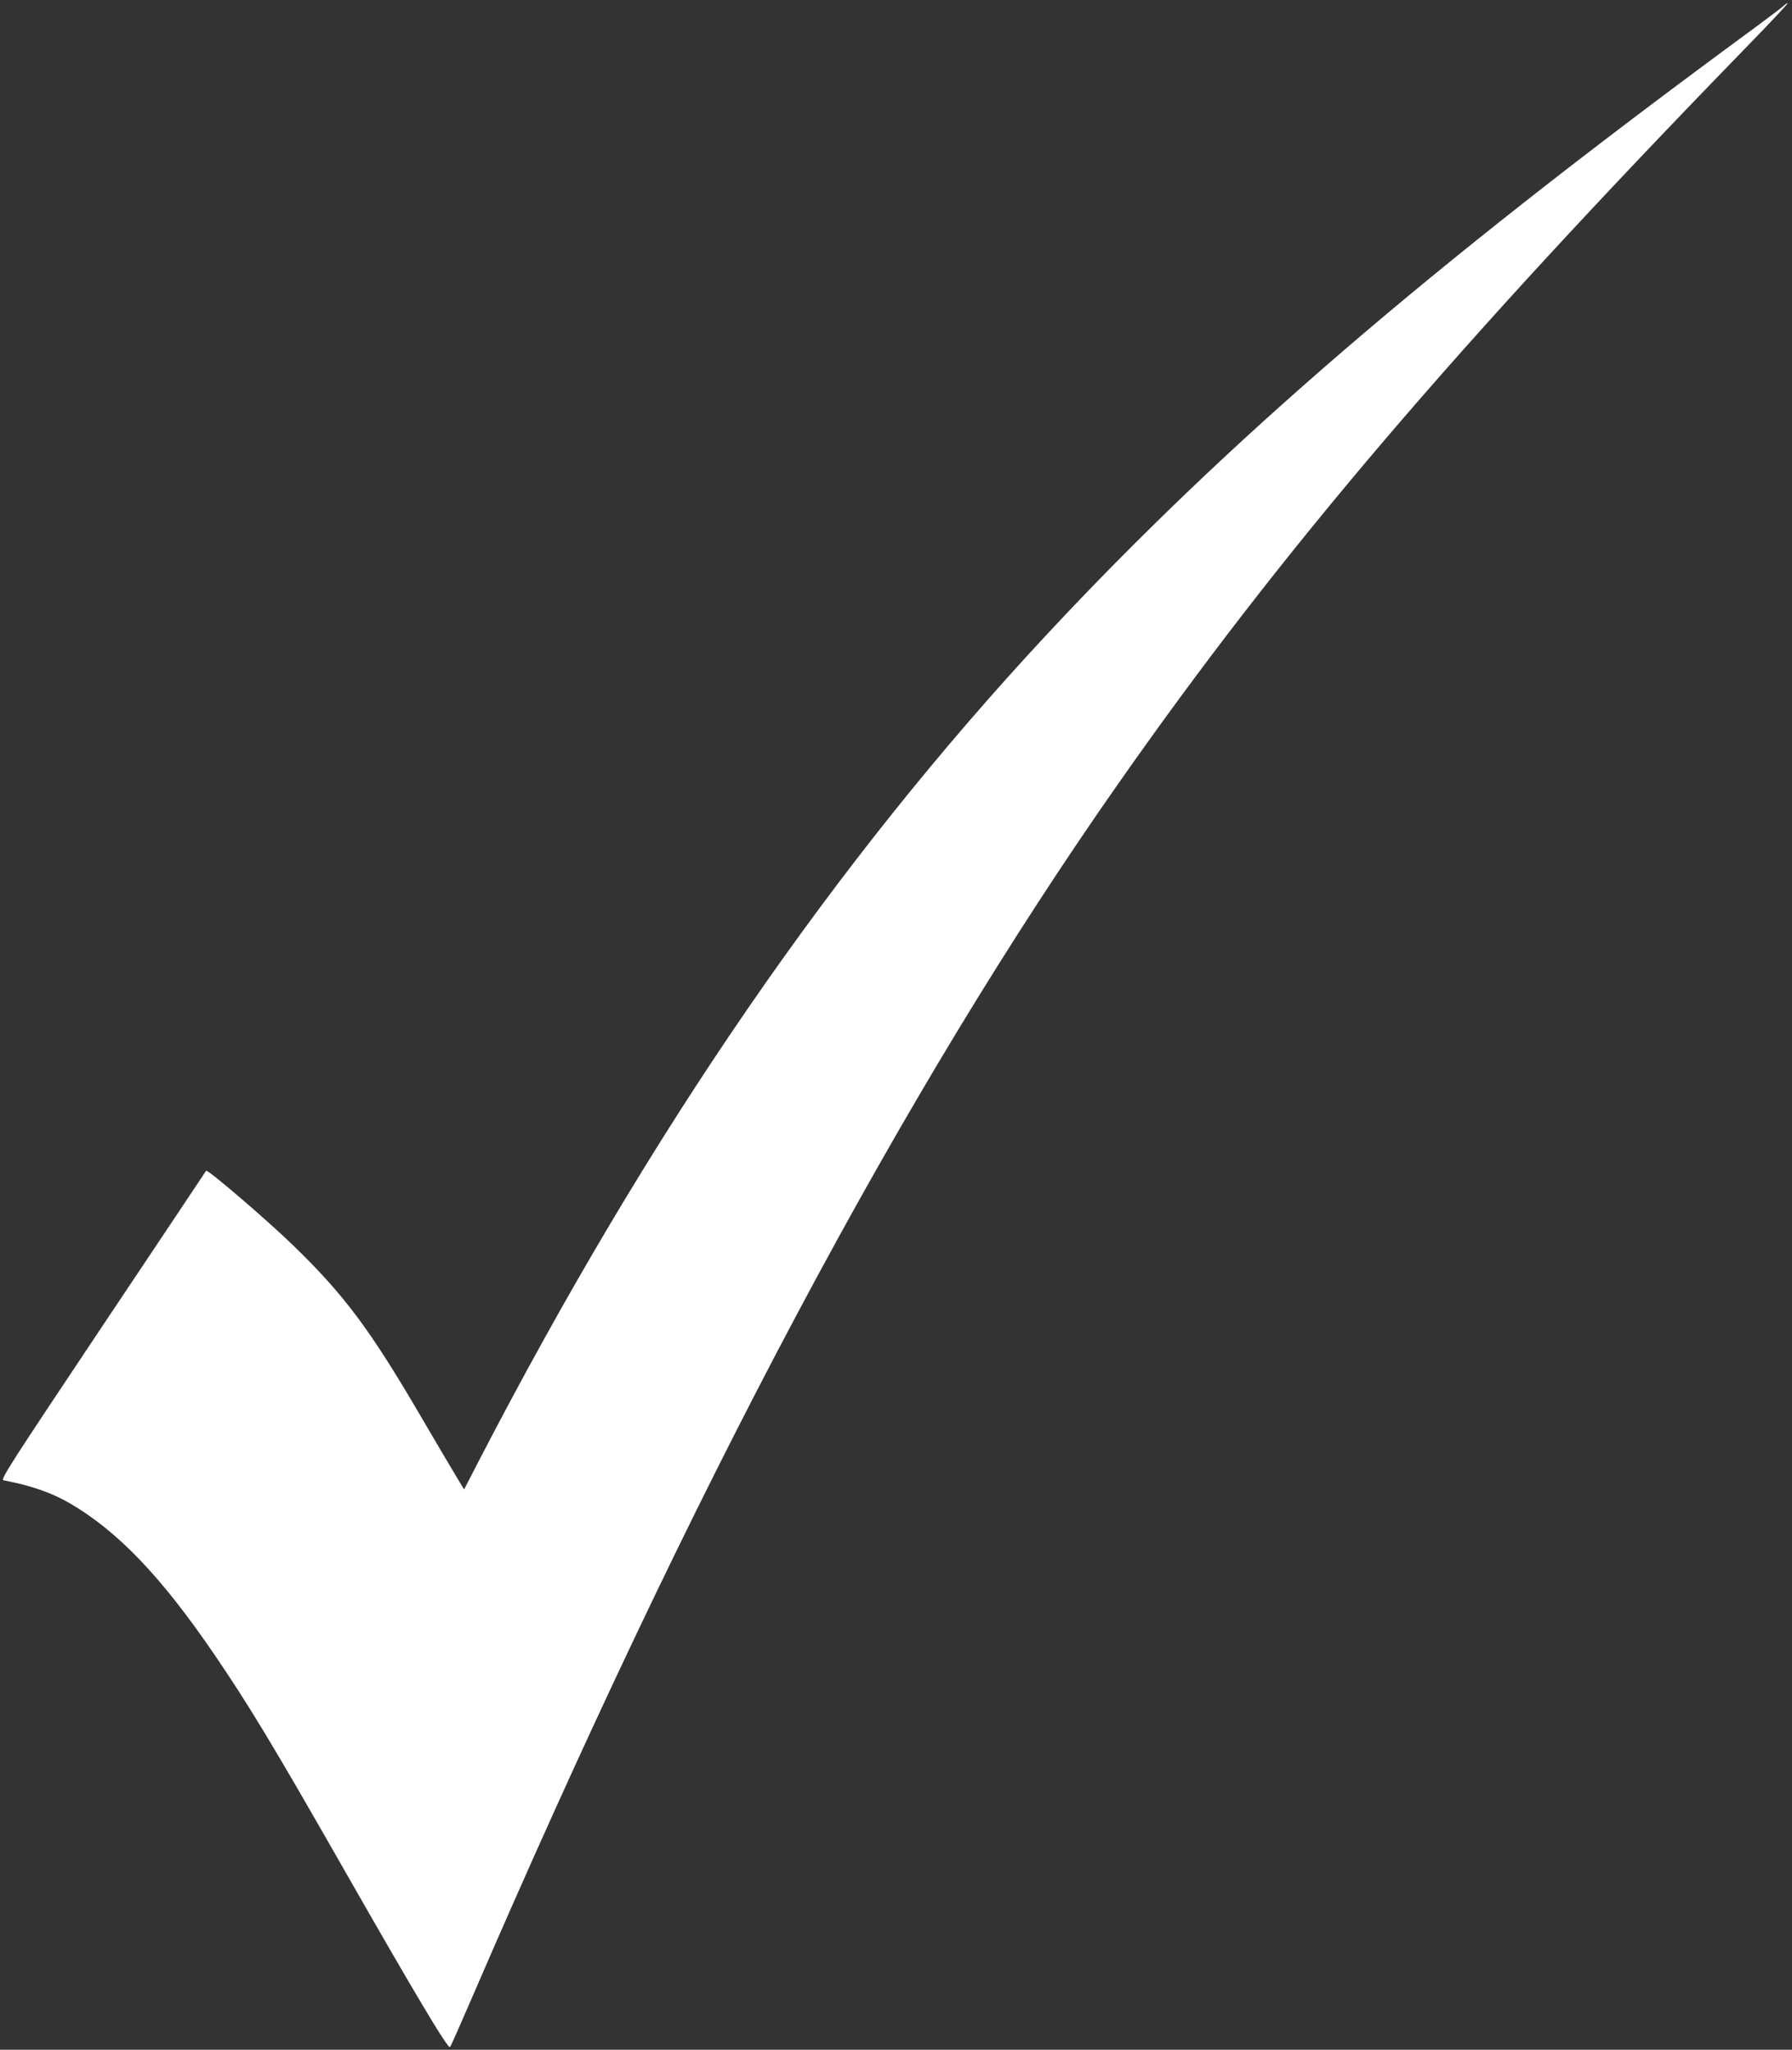 <svg xmlns="http://www.w3.org/2000/svg" width="1119pt" height="1280pt" viewBox="0 0 1119 1280" preserveAspectRatio="xMidYMid meet"><rect x="0" y="0" width="1119" height="1280" fill="#333333" stroke="none"/><g transform="translate(0,1280) scale(0.1,-0.1)" fill="#ffffff" stroke="none"><path d="M11135 12761 c-11 -10 -141 -108 -290 -217 -1922 -1415 -3188 -2504 -4311 -3709 -1326 -1424 -2474 -3093 -3539 -5148 l-97 -188 -50 83 c-28 46 -127 214 -220 373 -316 541 -477 757 -794 1065 -168 163 -539 481 -547 469 -1 -2 -291 -437 -645 -966 -582 -872 -641 -963 -620 -967 171 -32 300 -77 417 -145 298 -175 567 -456 895 -936 217 -318 366 -564 806 -1335 454 -796 658 -1137 670 -1123 5 4 65 141 135 303 1386 3212 2688 5659 4037 7585 1020 1457 2106 2731 3911 4588 154 158 275 287 270 287 -5 0 -17 -8 -28 -19z"></path></g></svg>